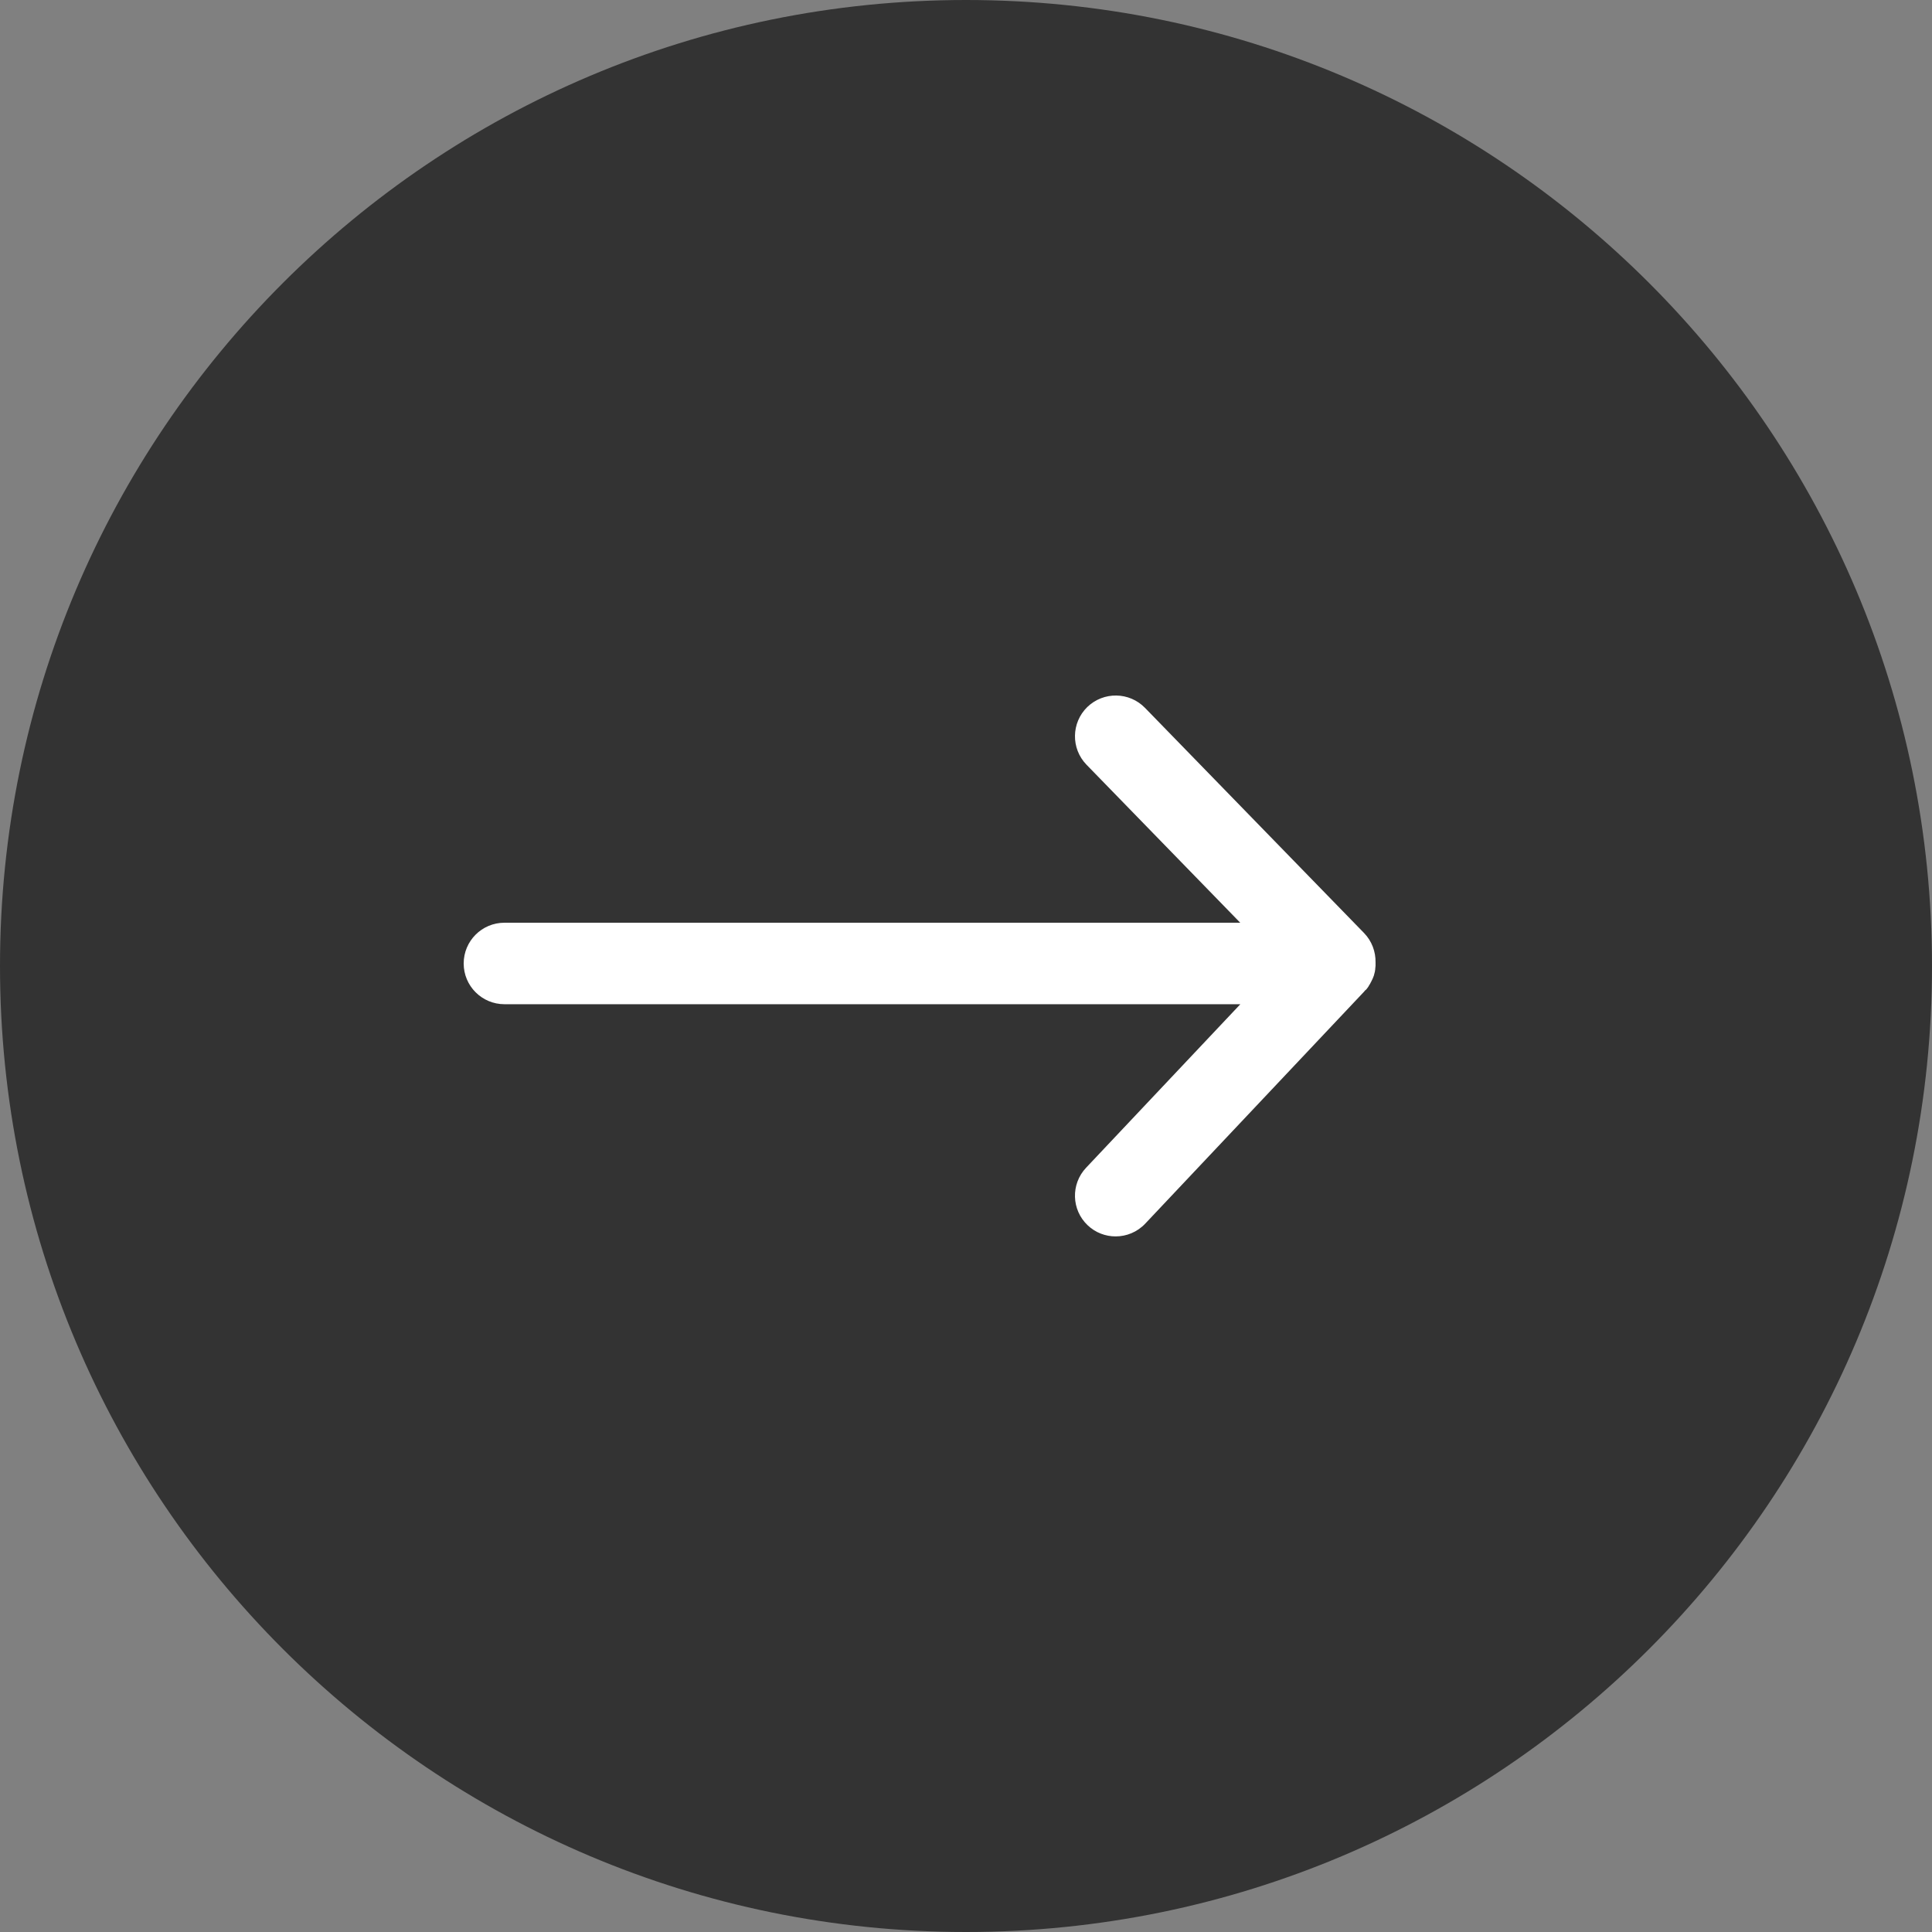 <svg width="50" height="50" viewBox="0 0 50 50" fill="none" xmlns="http://www.w3.org/2000/svg">
<rect x="0" y="0" width="50" height="50" fill="#808080" stroke="none"/>
<g id="Group 475">
<path id="Ellipse 33" d="M50 25C50 38.807 38.807 50 25 50C11.193 50 0 38.807 0 25C0 11.193 11.193 0 25 0C38.807 0 50 11.193 50 25Z" fill="black" fill-opacity="0.6"/>
<path id="Vector" d="M35.353 25.612C35.359 25.604 35.364 25.599 35.372 25.591C35.377 25.583 35.382 25.578 35.388 25.57C35.393 25.565 35.398 25.557 35.401 25.552L35.417 25.528C35.422 25.523 35.425 25.517 35.427 25.509C35.432 25.502 35.438 25.491 35.443 25.483C35.446 25.478 35.448 25.473 35.454 25.467C35.459 25.457 35.464 25.449 35.469 25.438L35.477 25.422C35.483 25.412 35.488 25.404 35.493 25.393C35.496 25.388 35.498 25.38 35.501 25.375C35.506 25.367 35.509 25.357 35.514 25.349C35.517 25.341 35.52 25.333 35.525 25.325C35.527 25.317 35.53 25.309 35.535 25.301C35.538 25.291 35.543 25.283 35.546 25.272C35.548 25.267 35.551 25.259 35.554 25.254L35.562 25.222C35.564 25.217 35.564 25.212 35.567 25.204L35.575 25.172C35.578 25.167 35.578 25.159 35.58 25.154C35.583 25.143 35.583 25.132 35.585 25.125C35.585 25.117 35.588 25.111 35.588 25.103C35.591 25.096 35.591 25.085 35.591 25.074C35.591 25.067 35.593 25.059 35.593 25.051C35.593 25.043 35.596 25.035 35.596 25.024C35.596 25.014 35.599 25.006 35.599 24.995V24.972V24.943V24.935V24.922V24.906C35.604 24.634 35.506 24.357 35.301 24.146L29.632 18.319C29.226 17.903 28.559 17.892 28.139 18.298C27.723 18.704 27.712 19.371 28.118 19.79L32.097 23.88H13.055C12.472 23.88 12 24.352 12 24.935C12 25.517 12.472 25.989 13.055 25.989H32.1L28.108 30.221C27.707 30.646 27.728 31.313 28.15 31.711C28.353 31.904 28.614 31.998 28.872 31.998C29.152 31.998 29.431 31.888 29.64 31.666L35.309 25.657C35.311 25.654 35.314 25.652 35.314 25.649C35.322 25.641 35.327 25.636 35.332 25.628C35.343 25.625 35.348 25.618 35.353 25.612Z" fill="white"/>
</g>
</svg>
